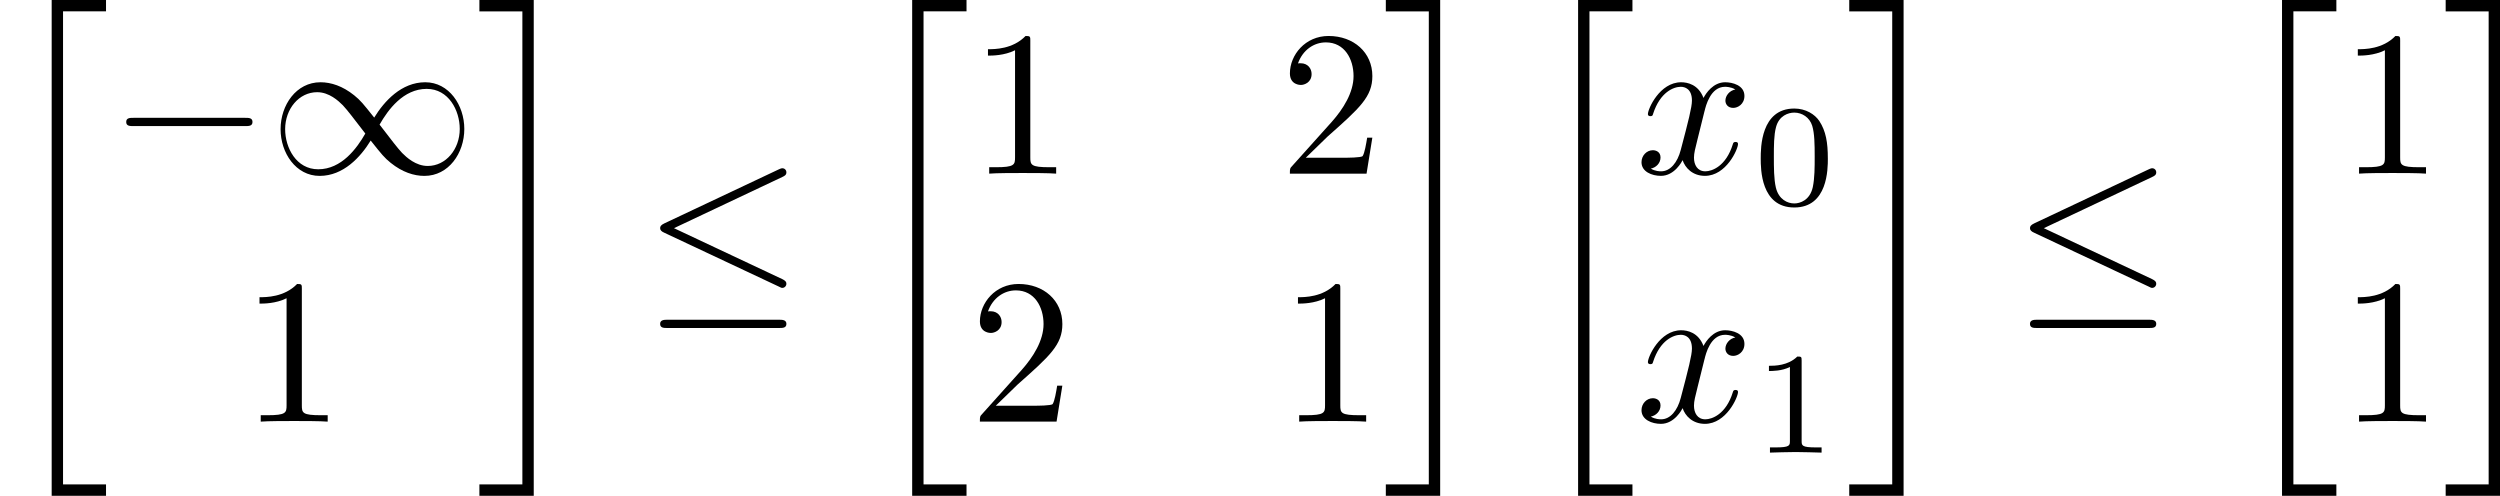 <?xml version='1.0' encoding='UTF-8'?>
<!-- This file was generated by dvisvgm 1.15.1 -->
<svg height='29.988pt' version='1.1' viewBox='61.768 52.802 120.517 23.9' width='151.211pt' xmlns='http://www.w3.org/2000/svg' xmlns:xlink='http://www.w3.org/1999/xlink'>
<defs>
<path d='m6.565 -2.291c0.169 0 0.349 0 0.349 -0.199s-0.179 -0.199 -0.349 -0.199h-5.39c-0.169 0 -0.349 0 -0.349 0.199s0.179 0.199 0.349 0.199h5.39z' id='g0-0'/>
<path d='m6.725 -5.918c0.11 -0.05 0.189 -0.1 0.189 -0.219c0 -0.11 -0.08 -0.199 -0.199 -0.199c-0.05 0 -0.139 0.04 -0.179 0.06l-5.509 2.6c-0.169 0.08 -0.199 0.149 -0.199 0.229c0 0.09 0.06 0.159 0.199 0.219l5.509 2.59c0.13 0.07 0.149 0.07 0.179 0.07c0.11 0 0.199 -0.09 0.199 -0.199c0 -0.09 -0.04 -0.149 -0.209 -0.229l-5.21 -2.451l5.23 -2.471zm-0.159 7.283c0.169 0 0.349 0 0.349 -0.199s-0.209 -0.199 -0.359 -0.199h-5.37c-0.149 0 -0.359 0 -0.359 0.199s0.179 0.199 0.349 0.199h5.39z' id='g0-20'/>
<path d='m5.061 -2.7c-0.538 -0.677 -0.658 -0.827 -0.966 -1.076c-0.558 -0.448 -1.116 -0.628 -1.624 -0.628c-1.166 0 -1.923 1.096 -1.923 2.262c0 1.146 0.737 2.252 1.883 2.252s1.973 -0.907 2.461 -1.704c0.538 0.677 0.658 0.827 0.966 1.076c0.558 0.448 1.116 0.628 1.624 0.628c1.166 0 1.923 -1.096 1.923 -2.262c0 -1.146 -0.737 -2.252 -1.883 -2.252s-1.973 0.907 -2.461 1.704zm0.259 0.339c0.408 -0.717 1.146 -1.724 2.271 -1.724c1.056 0 1.594 1.036 1.594 1.933c0 0.976 -0.667 1.783 -1.544 1.783c-0.578 0 -1.026 -0.418 -1.235 -0.628c-0.249 -0.269 -0.478 -0.578 -1.086 -1.365zm-0.687 0.428c-0.408 0.717 -1.146 1.724 -2.271 1.724c-1.056 0 -1.594 -1.036 -1.594 -1.933c0 -0.976 0.667 -1.783 1.544 -1.783c0.578 0 1.026 0.418 1.235 0.628c0.249 0.269 0.478 0.578 1.086 1.365z' id='g0-49'/>
<path d='m3.599 -2.225c0 -0.767 -0.091 -1.318 -0.411 -1.806c-0.216 -0.321 -0.649 -0.6 -1.206 -0.6c-1.618 0 -1.618 1.904 -1.618 2.406s0 2.364 1.618 2.364s1.618 -1.862 1.618 -2.364zm-1.618 2.169c-0.321 0 -0.746 -0.188 -0.886 -0.76c-0.098 -0.411 -0.098 -0.983 -0.098 -1.499c0 -0.509 0 -1.039 0.105 -1.423c0.146 -0.551 0.593 -0.697 0.879 -0.697c0.377 0 0.739 0.23 0.865 0.635c0.112 0.377 0.119 0.879 0.119 1.485c0 0.516 0 1.032 -0.091 1.471c-0.139 0.635 -0.614 0.788 -0.893 0.788z' id='g3-48'/>
<path d='m2.336 -4.435c0 -0.188 -0.014 -0.195 -0.209 -0.195c-0.446 0.439 -1.081 0.446 -1.367 0.446v0.251c0.167 0 0.628 0 1.011 -0.195v3.557c0 0.23 0 0.321 -0.697 0.321h-0.265v0.251c0.126 -0.007 0.983 -0.028 1.241 -0.028c0.216 0 1.095 0.021 1.248 0.028v-0.251h-0.265c-0.697 0 -0.697 -0.091 -0.697 -0.321v-3.864z' id='g3-49'/>
<path d='m2.929 -6.376c0 -0.239 0 -0.259 -0.229 -0.259c-0.618 0.638 -1.494 0.638 -1.813 0.638v0.309c0.199 0 0.787 0 1.305 -0.259v5.161c0 0.359 -0.03 0.478 -0.927 0.478h-0.319v0.309c0.349 -0.03 1.215 -0.03 1.614 -0.03s1.265 0 1.614 0.03v-0.309h-0.319c-0.897 0 -0.927 -0.11 -0.927 -0.478v-5.589z' id='g2-49'/>
<path d='m1.265 -0.767l1.056 -1.026c1.554 -1.375 2.152 -1.913 2.152 -2.909c0 -1.136 -0.897 -1.933 -2.112 -1.933c-1.126 0 -1.863 0.917 -1.863 1.803c0 0.558 0.498 0.558 0.528 0.558c0.169 0 0.518 -0.12 0.518 -0.528c0 -0.259 -0.179 -0.518 -0.528 -0.518c-0.08 0 -0.1 0 -0.13 0.01c0.229 -0.648 0.767 -1.016 1.345 -1.016c0.907 0 1.335 0.807 1.335 1.624c0 0.797 -0.498 1.584 -1.046 2.202l-1.913 2.132c-0.11 0.11 -0.11 0.13 -0.11 0.369h3.696l0.279 -1.734h-0.249c-0.05 0.299 -0.12 0.737 -0.219 0.887c-0.07 0.08 -0.727 0.08 -0.946 0.08h-1.793z' id='g2-50'/>
<path d='m2.491 23.502h2.62v-0.548h-2.072v-22.805h2.072v-0.548h-2.62v23.9z' id='g4-20'/>
<path d='m2.212 22.954h-2.072v0.548h2.62v-23.9h-2.62v0.548h2.072v22.805z' id='g4-21'/>
<path d='m3.328 -3.009c0.06 -0.259 0.289 -1.176 0.986 -1.176c0.05 0 0.289 0 0.498 0.13c-0.279 0.05 -0.478 0.299 -0.478 0.538c0 0.159 0.11 0.349 0.379 0.349c0.219 0 0.538 -0.179 0.538 -0.578c0 -0.518 -0.588 -0.658 -0.927 -0.658c-0.578 0 -0.927 0.528 -1.046 0.757c-0.249 -0.658 -0.787 -0.757 -1.076 -0.757c-1.036 0 -1.604 1.285 -1.604 1.534c0 0.1 0.1 0.1 0.12 0.1c0.08 0 0.11 -0.02 0.13 -0.11c0.339 -1.056 0.996 -1.305 1.335 -1.305c0.189 0 0.538 0.09 0.538 0.667c0 0.309 -0.169 0.976 -0.538 2.371c-0.159 0.618 -0.508 1.036 -0.946 1.036c-0.06 0 -0.289 0 -0.498 -0.13c0.249 -0.05 0.468 -0.259 0.468 -0.538c0 -0.269 -0.219 -0.349 -0.369 -0.349c-0.299 0 -0.548 0.259 -0.548 0.578c0 0.458 0.498 0.658 0.936 0.658c0.658 0 1.016 -0.697 1.046 -0.757c0.12 0.369 0.478 0.757 1.076 0.757c1.026 0 1.594 -1.285 1.594 -1.534c0 -0.1 -0.09 -0.1 -0.12 -0.1c-0.09 0 -0.11 0.04 -0.13 0.11c-0.329 1.066 -1.006 1.305 -1.325 1.305c-0.389 0 -0.548 -0.319 -0.548 -0.658c0 -0.219 0.06 -0.438 0.169 -0.877l0.339 -1.365z' id='g1-120'/>
</defs>
<g id='page1'>
<use x='61.768' xlink:href='#g4-20' y='53.2'/>
<use x='67.026' xlink:href='#g0-0' y='61.171'/>
<use x='74.746' xlink:href='#g0-49' y='61.171'/>
<use x='73.391' xlink:href='#g2-49' y='73.126'/>
<use x='84.738' xlink:href='#g4-21' y='53.2'/>
<use x='92.763' xlink:href='#g0-20' y='67.248'/>
<use x='103.25' xlink:href='#g4-20' y='53.2'/>
<use x='108.508' xlink:href='#g2-49' y='61.171'/>
<use x='123.452' xlink:href='#g2-50' y='61.171'/>
<use x='108.508' xlink:href='#g2-50' y='73.126'/>
<use x='123.452' xlink:href='#g2-49' y='73.126'/>
<use x='128.434' xlink:href='#g4-21' y='53.2'/>
<use x='135.352' xlink:href='#g4-20' y='53.2'/>
<use x='140.61' xlink:href='#g1-120' y='61.171'/>
<use x='146.283' xlink:href='#g3-48' y='62.665'/>
<use x='140.61' xlink:href='#g1-120' y='73.126'/>
<use x='146.283' xlink:href='#g3-49' y='74.62'/>
<use x='150.774' xlink:href='#g4-21' y='53.2'/>
<use x='158.799' xlink:href='#g0-20' y='67.248'/>
<use x='169.286' xlink:href='#g4-20' y='53.2'/>
<use x='174.544' xlink:href='#g2-49' y='61.171'/>
<use x='174.544' xlink:href='#g2-49' y='73.126'/>
<use x='179.526' xlink:href='#g4-21' y='53.2'/>
</g>
</svg>
